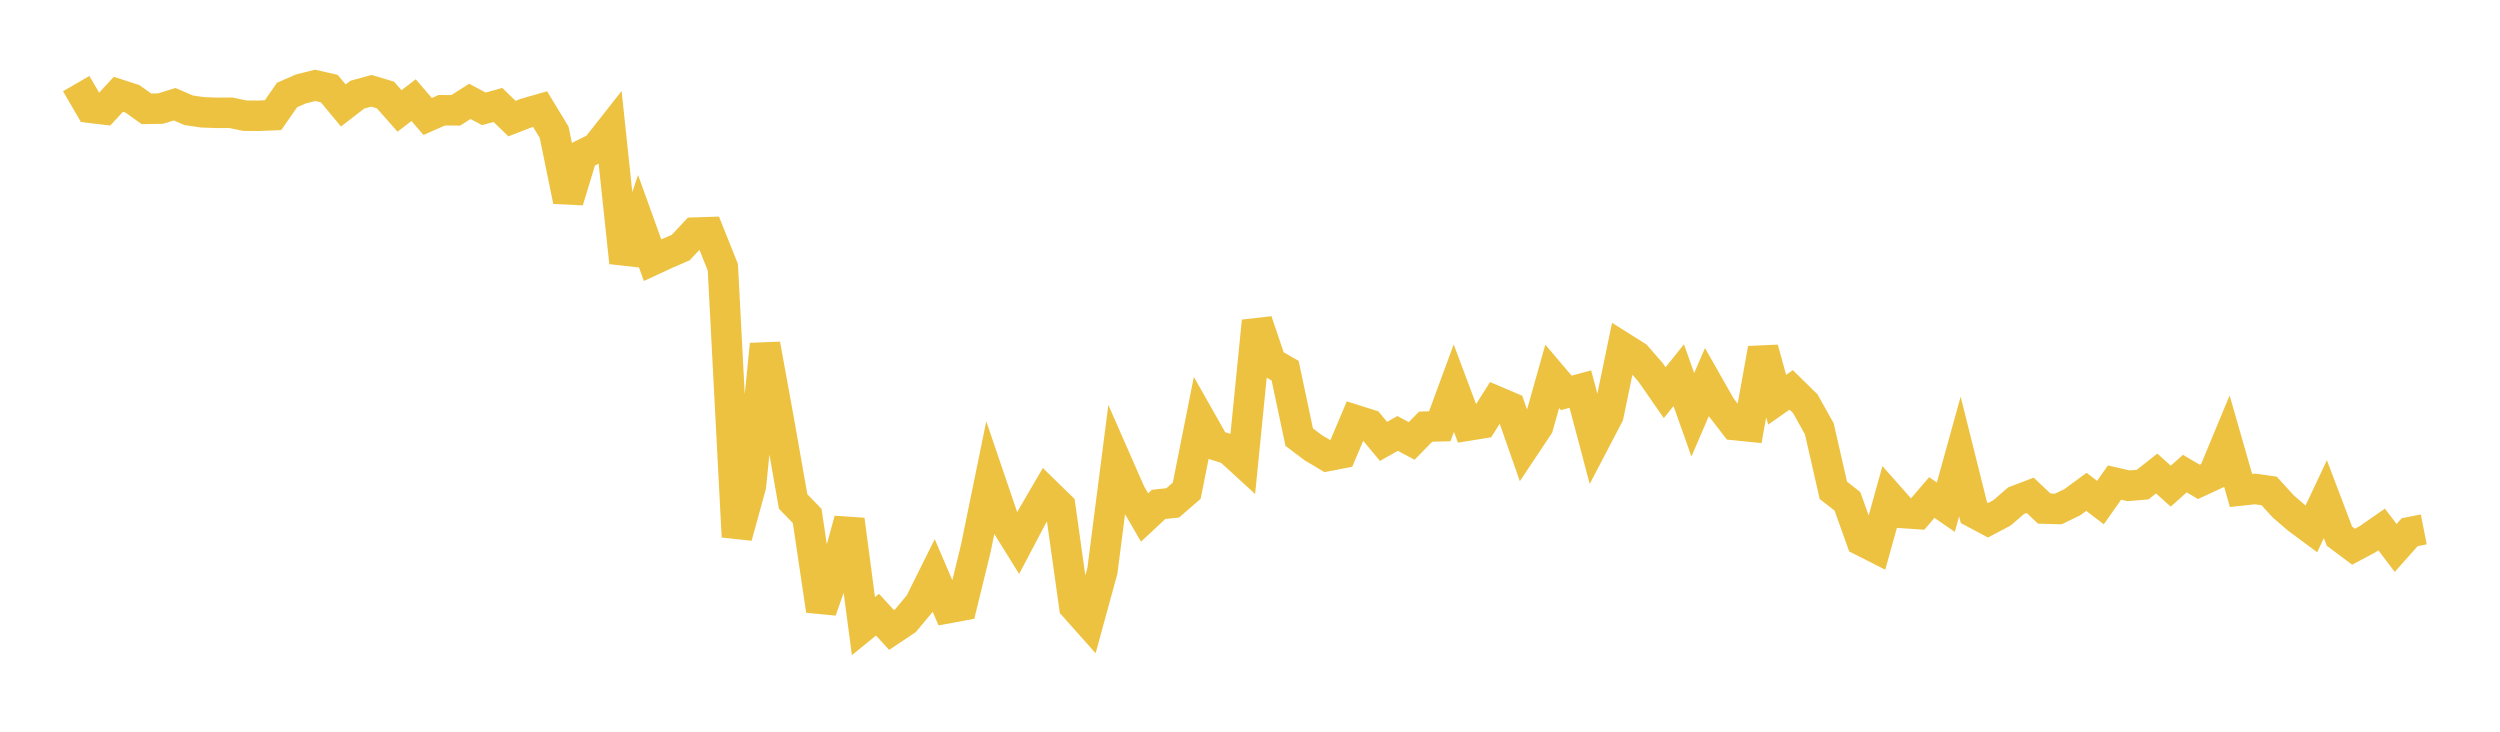 <svg width="164" height="48" xmlns="http://www.w3.org/2000/svg" xmlns:xlink="http://www.w3.org/1999/xlink"><path fill="none" stroke="rgb(237,194,64)" stroke-width="2" d="M5,5.483L5.922,7.071L6.844,7.182L7.766,6.187L8.689,6.485L9.611,7.14L10.533,7.124L11.455,6.836L12.377,7.234L13.299,7.37L14.222,7.401L15.144,7.398L16.066,7.59L16.988,7.594L17.91,7.556L18.832,6.23L19.754,5.829L20.677,5.6L21.599,5.81L22.521,6.919L23.443,6.209L24.365,5.955L25.287,6.232L26.21,7.278L27.132,6.569L28.054,7.64L28.976,7.234L29.898,7.237L30.82,6.65L31.743,7.14L32.665,6.885L33.587,7.781L34.509,7.422L35.431,7.159L36.353,8.677L37.275,13.18L38.198,10.154L39.12,9.693L40.042,8.522L40.964,17.224L41.886,14.508L42.808,17.067L43.731,16.64L44.653,16.241L45.575,15.26L46.497,15.23L47.419,17.535L48.341,35.21L49.263,31.86L50.186,22.589L51.108,27.662L52.03,32.897L52.952,33.848L53.874,40.051L54.796,37.447L55.719,34.094L56.641,41.072L57.563,40.322L58.485,41.325L59.407,40.708L60.329,39.602L61.251,37.748L62.174,39.899L63.096,39.728L64.018,35.952L64.94,31.448L65.862,34.156L66.784,35.642L67.707,33.889L68.629,32.31L69.551,33.212L70.473,39.778L71.395,40.813L72.317,37.446L73.24,30.262L74.162,32.361L75.084,33.947L76.006,33.087L76.928,32.989L77.85,32.189L78.772,27.557L79.695,29.185L80.617,29.478L81.539,30.321L82.461,21.064L83.383,23.786L84.305,24.317L85.228,28.675L86.15,29.37L87.072,29.918L87.994,29.74L88.916,27.557L89.838,27.849L90.76,28.956L91.683,28.433L92.605,28.925L93.527,27.988L94.449,27.964L95.371,25.463L96.293,27.921L97.216,27.772L98.138,26.315L99.06,26.708L99.982,29.342L100.904,27.959L101.826,24.687L102.749,25.774L103.671,25.524L104.593,29.001L105.515,27.236L106.437,22.79L107.359,23.37L108.281,24.431L109.204,25.759L110.126,24.611L111.048,27.211L111.97,25.071L112.892,26.692L113.814,27.886L114.737,27.979L115.659,22.871L116.581,26.221L117.503,25.576L118.425,26.481L119.347,28.128L120.269,32.166L121.192,32.887L122.114,35.464L123.036,35.93L123.958,32.614L124.88,33.657L125.802,33.719L126.725,32.637L127.647,33.273L128.569,29.945L129.491,33.638L130.413,34.13L131.335,33.641L132.257,32.843L133.18,32.492L134.102,33.363L135.024,33.389L135.946,32.944L136.868,32.265L137.79,32.968L138.713,31.656L139.635,31.867L140.557,31.79L141.479,31.063L142.401,31.892L143.323,31.068L144.246,31.609L145.168,31.183L146.09,28.963L147.012,32.175L147.934,32.075L148.856,32.207L149.778,33.217L150.701,34.014L151.623,34.699L152.545,32.745L153.467,35.173L154.389,35.863L155.311,35.374L156.234,34.733L157.156,35.945L158.078,34.91L159,34.728"></path></svg>